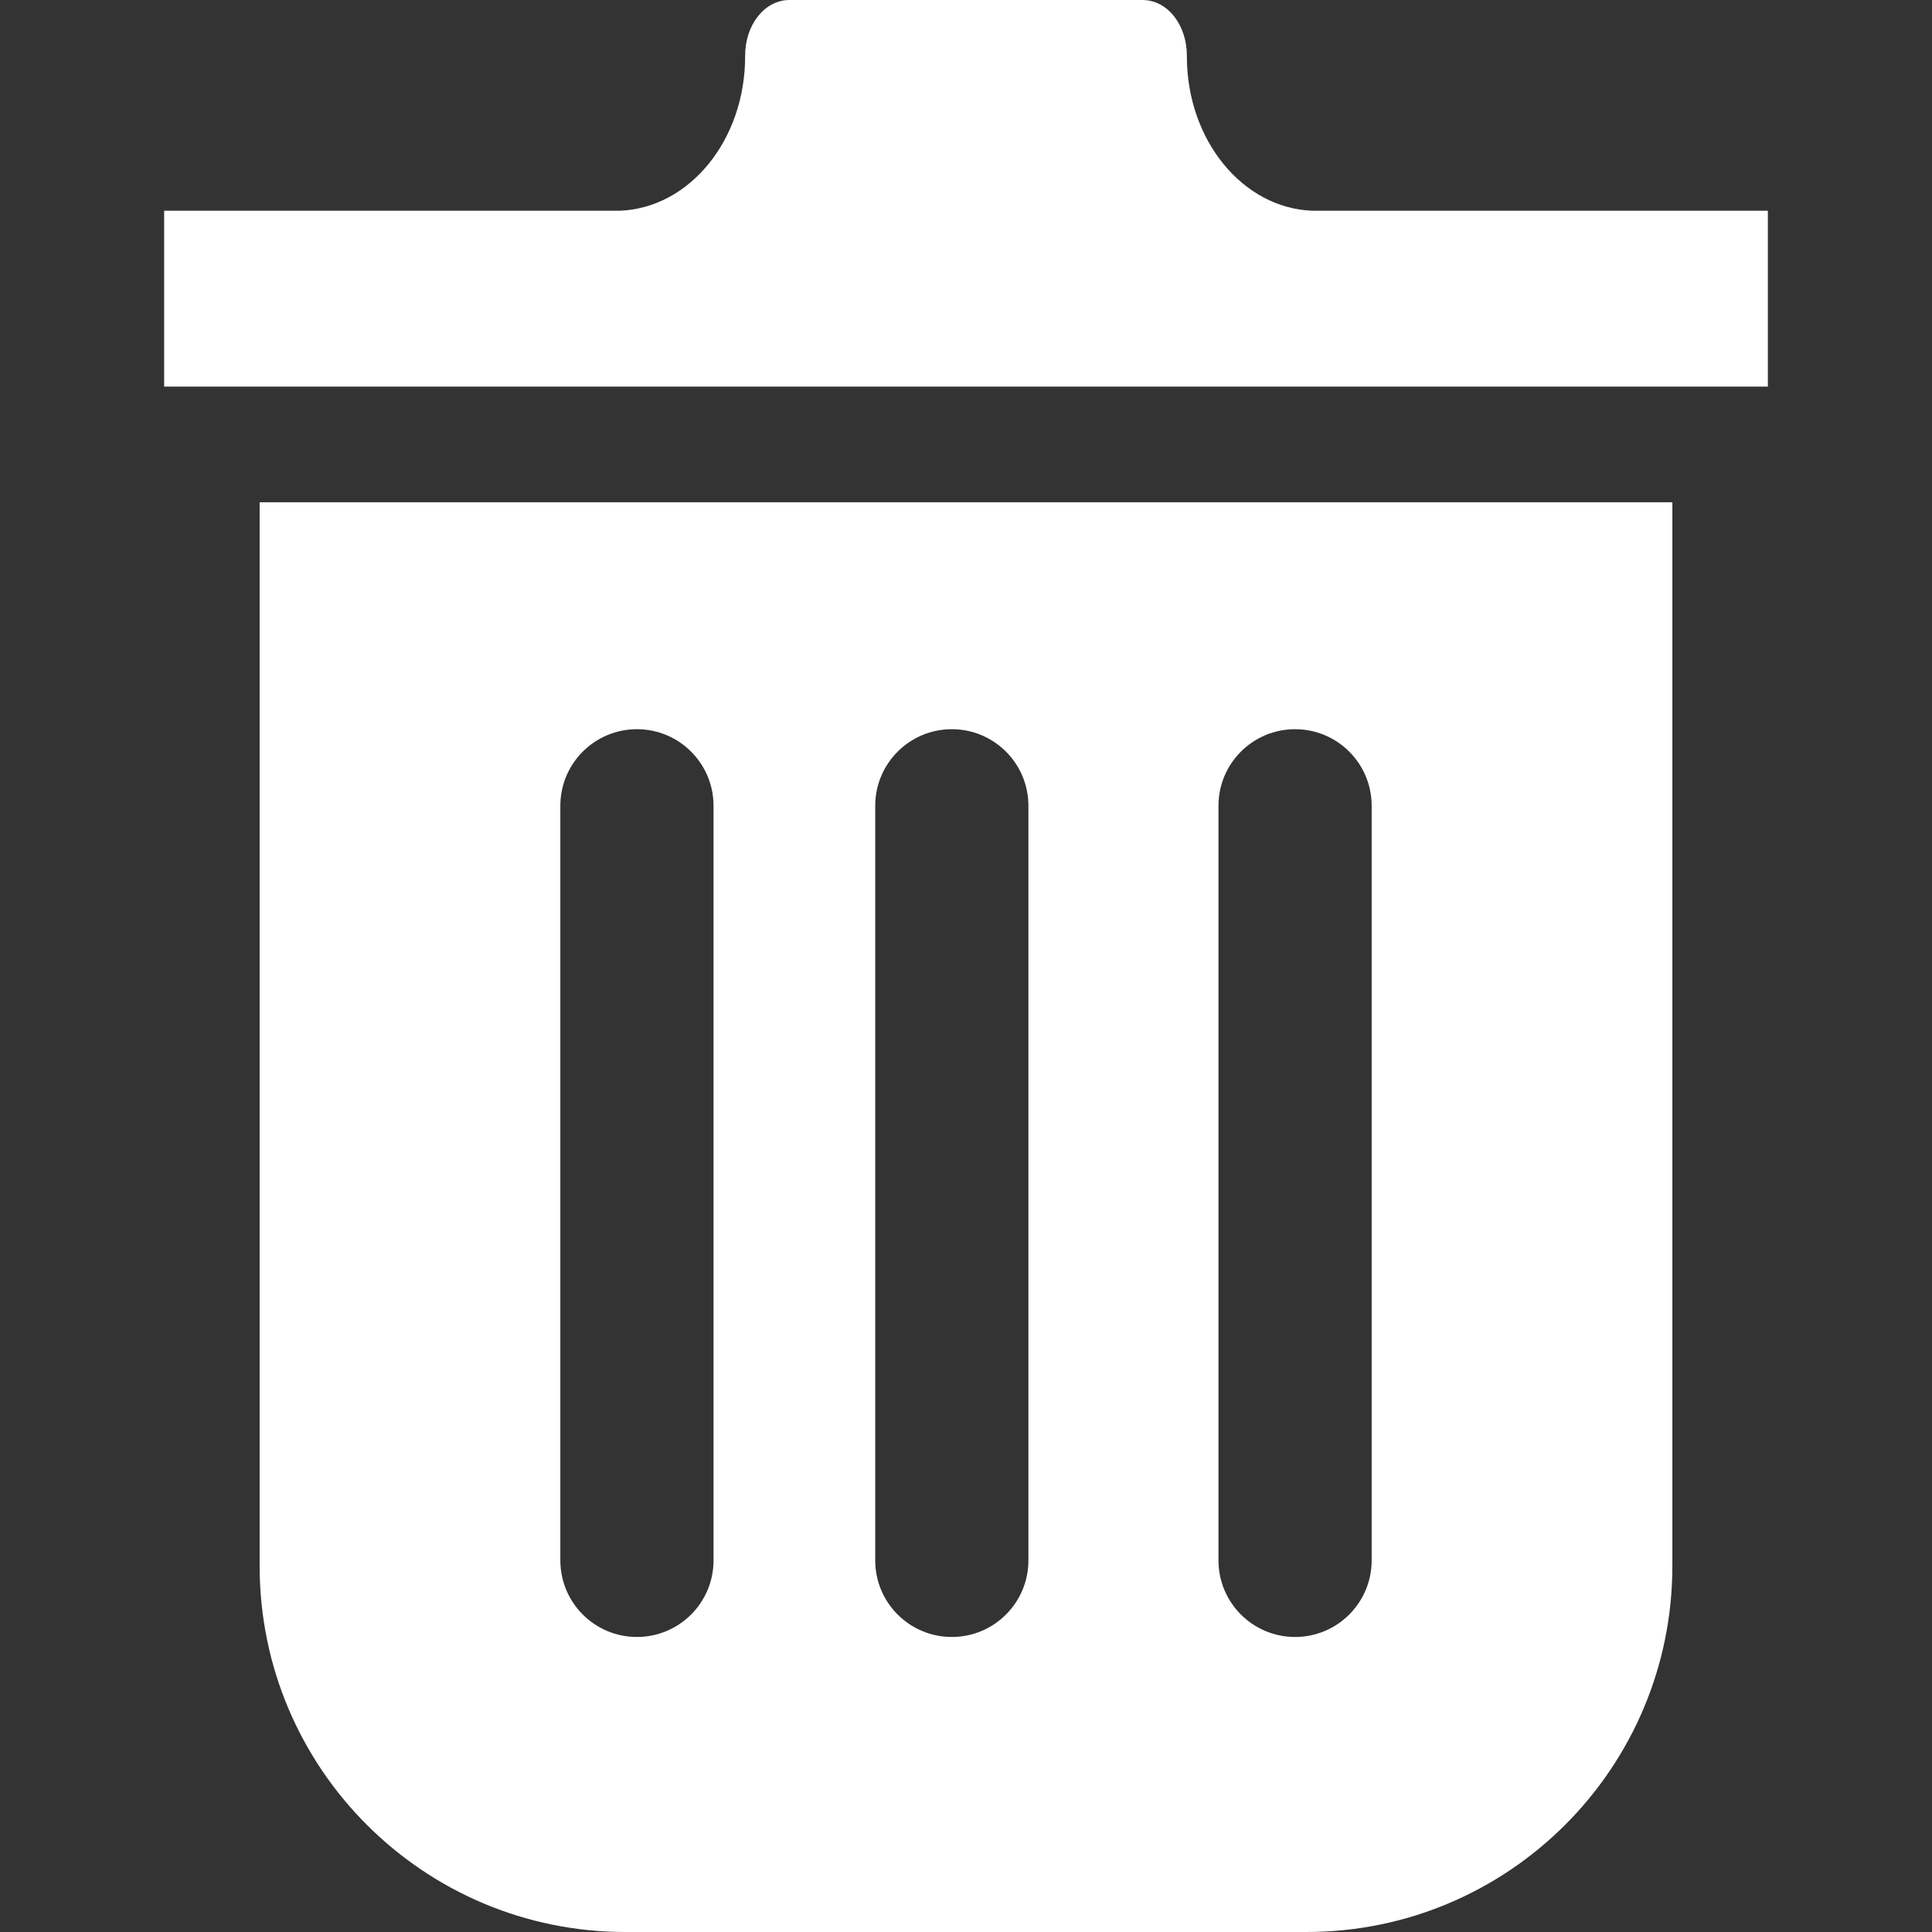 <!--?xml version="1.0" encoding="utf-8"?-->
<!-- Generator: Adobe Illustrator 18.1.1, SVG Export Plug-In . SVG Version: 6.00 Build 0)  -->

<svg version="1.1" id="_x31_0" xmlns="http://www.w3.org/2000/svg" xmlns:xlink="http://www.w3.org/1999/xlink" x="0px" y="0px" viewBox="0 0 512 512" style="width: 256px; height: 256px; opacity: 1;" xml:space="preserve">
<rect x="0" y="0" width="512" height="512" fill="#333333" stroke="none"/>
<style type="text/css">
	.st0{fill:#374149;}
</style>
<g>
	<path class="st0" d="M468.501,55.999L468.501,55.999v-0.154H347.804c-18.448-0.652-33.27-18.682-33.27-40.888
		c0-0.052,0-0.105,0-0.158C314.561,6.733,309.496,0,302.764,0h-33.891h-59.636c-6.73,0-11.798,6.733-11.771,14.799
		c0,0.053,0,0.106,0,0.158c0,22.206-14.822,40.236-33.27,40.888H43.499v46.17v0.282l0,0v0.154h425.002V56.138V55.999z" style="fill: rgb(255, 255, 255);"></path>
	<path class="st0" d="M68.808,415.019c0,53.559,43.418,96.981,96.977,96.981h180.431c53.558,0,96.977-43.422,96.977-96.981V133.101
		H68.808V415.019z M231.943,413.514V213.542c0-11.21,9.086-20.297,20.301-20.297c11.206,0,20.297,9.086,20.297,20.297v199.971
		c0,11.214-9.09,20.3-20.297,20.3C241.029,433.814,231.943,424.727,231.943,413.514z M363.504,413.514
		c0,11.214-9.086,20.3-20.297,20.3c-11.21,0-20.297-9.086-20.297-20.3V213.542c0-11.21,9.086-20.297,20.297-20.297
		c11.21,0,20.297,9.086,20.297,20.297V413.514z M189.094,413.514c0,11.214-9.09,20.3-20.301,20.3s-20.297-9.086-20.297-20.3V213.542
		c0-11.21,9.086-20.297,20.297-20.297s20.301,9.086,20.301,20.297V413.514z" style="fill: rgb(255, 255, 255);"></path>
</g>
</svg>
